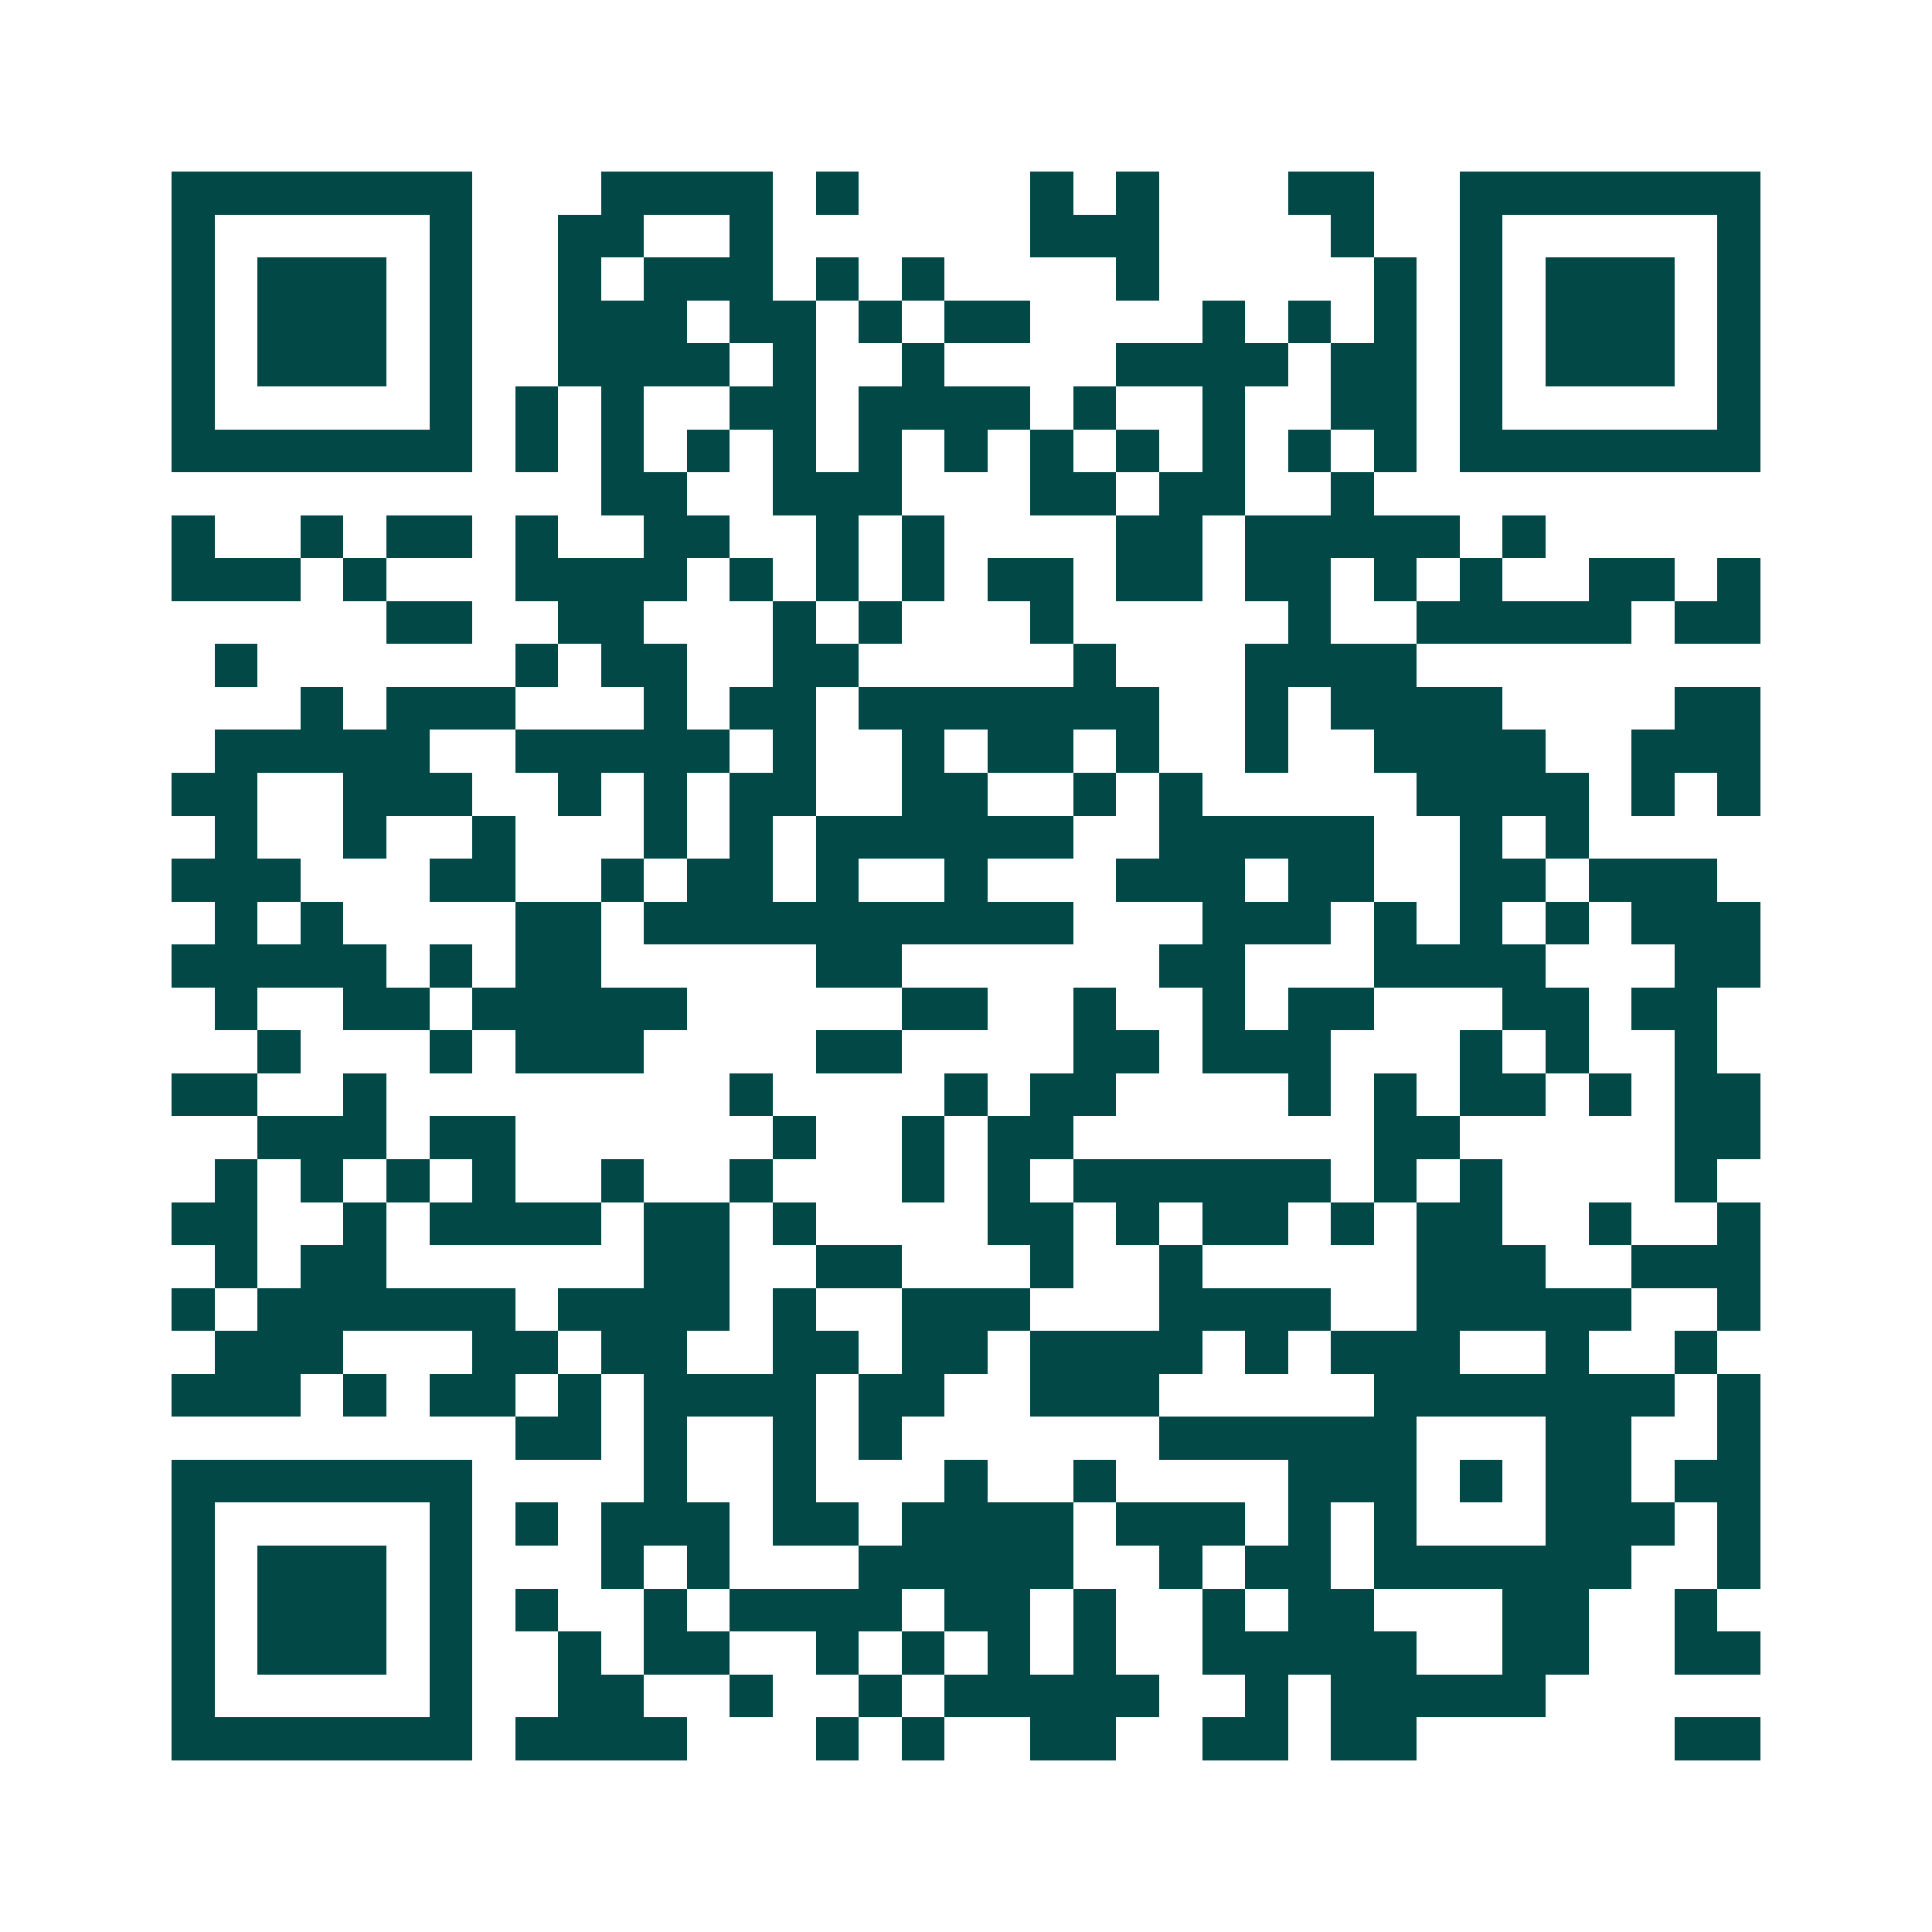 <svg xmlns="http://www.w3.org/2000/svg" width="200" height="200" viewBox="0 0 45 45" shape-rendering="crispEdges"><path fill="#ffffff" d="M0 0h45v45H0z"/><path stroke="#014847" d="M4 4.5h7m3 0h4m1 0h1m4 0h1m1 0h1m3 0h2m2 0h7M4 5.5h1m5 0h1m2 0h2m2 0h1m6 0h3m4 0h1m2 0h1m5 0h1M4 6.5h1m1 0h3m1 0h1m2 0h1m1 0h3m1 0h1m1 0h1m4 0h1m5 0h1m1 0h1m1 0h3m1 0h1M4 7.5h1m1 0h3m1 0h1m2 0h3m1 0h2m1 0h1m1 0h2m4 0h1m1 0h1m1 0h1m1 0h1m1 0h3m1 0h1M4 8.5h1m1 0h3m1 0h1m2 0h4m1 0h1m2 0h1m4 0h4m1 0h2m1 0h1m1 0h3m1 0h1M4 9.5h1m5 0h1m1 0h1m1 0h1m2 0h2m1 0h4m1 0h1m2 0h1m2 0h2m1 0h1m5 0h1M4 10.5h7m1 0h1m1 0h1m1 0h1m1 0h1m1 0h1m1 0h1m1 0h1m1 0h1m1 0h1m1 0h1m1 0h1m1 0h7M14 11.5h2m2 0h3m3 0h2m1 0h2m2 0h1M4 12.5h1m2 0h1m1 0h2m1 0h1m2 0h2m2 0h1m1 0h1m4 0h2m1 0h5m1 0h1M4 13.5h3m1 0h1m3 0h4m1 0h1m1 0h1m1 0h1m1 0h2m1 0h2m1 0h2m1 0h1m1 0h1m2 0h2m1 0h1M9 14.5h2m2 0h2m3 0h1m1 0h1m3 0h1m5 0h1m2 0h5m1 0h2M5 15.5h1m6 0h1m1 0h2m2 0h2m5 0h1m3 0h4M7 16.5h1m1 0h3m3 0h1m1 0h2m1 0h7m2 0h1m1 0h4m4 0h2M5 17.5h5m2 0h5m1 0h1m2 0h1m1 0h2m1 0h1m2 0h1m2 0h4m2 0h3M4 18.5h2m2 0h3m2 0h1m1 0h1m1 0h2m2 0h2m2 0h1m1 0h1m5 0h4m1 0h1m1 0h1M5 19.5h1m2 0h1m2 0h1m3 0h1m1 0h1m1 0h6m2 0h5m2 0h1m1 0h1M4 20.5h3m3 0h2m2 0h1m1 0h2m1 0h1m2 0h1m3 0h3m1 0h2m2 0h2m1 0h3M5 21.5h1m1 0h1m4 0h2m1 0h10m3 0h3m1 0h1m1 0h1m1 0h1m1 0h3M4 22.5h5m1 0h1m1 0h2m5 0h2m6 0h2m3 0h4m3 0h2M5 23.5h1m2 0h2m1 0h5m5 0h2m2 0h1m2 0h1m1 0h2m3 0h2m1 0h2M6 24.5h1m3 0h1m1 0h3m4 0h2m4 0h2m1 0h3m3 0h1m1 0h1m2 0h1M4 25.5h2m2 0h1m8 0h1m4 0h1m1 0h2m4 0h1m1 0h1m1 0h2m1 0h1m1 0h2M6 26.5h3m1 0h2m6 0h1m2 0h1m1 0h2m7 0h2m5 0h2M5 27.5h1m1 0h1m1 0h1m1 0h1m2 0h1m2 0h1m3 0h1m1 0h1m1 0h6m1 0h1m1 0h1m4 0h1M4 28.5h2m2 0h1m1 0h4m1 0h2m1 0h1m4 0h2m1 0h1m1 0h2m1 0h1m1 0h2m2 0h1m2 0h1M5 29.5h1m1 0h2m6 0h2m2 0h2m3 0h1m2 0h1m5 0h3m2 0h3M4 30.5h1m1 0h6m1 0h4m1 0h1m2 0h3m3 0h4m2 0h5m2 0h1M5 31.5h3m3 0h2m1 0h2m2 0h2m1 0h2m1 0h4m1 0h1m1 0h3m2 0h1m2 0h1M4 32.5h3m1 0h1m1 0h2m1 0h1m1 0h4m1 0h2m2 0h3m5 0h7m1 0h1M12 33.5h2m1 0h1m2 0h1m1 0h1m6 0h6m3 0h2m2 0h1M4 34.5h7m4 0h1m2 0h1m3 0h1m2 0h1m4 0h3m1 0h1m1 0h2m1 0h2M4 35.5h1m5 0h1m1 0h1m1 0h3m1 0h2m1 0h4m1 0h3m1 0h1m1 0h1m3 0h3m1 0h1M4 36.5h1m1 0h3m1 0h1m3 0h1m1 0h1m3 0h5m2 0h1m1 0h2m1 0h6m2 0h1M4 37.5h1m1 0h3m1 0h1m1 0h1m2 0h1m1 0h4m1 0h2m1 0h1m2 0h1m1 0h2m3 0h2m2 0h1M4 38.5h1m1 0h3m1 0h1m2 0h1m1 0h2m2 0h1m1 0h1m1 0h1m1 0h1m2 0h5m2 0h2m2 0h2M4 39.5h1m5 0h1m2 0h2m2 0h1m2 0h1m1 0h5m2 0h1m1 0h5M4 40.5h7m1 0h4m3 0h1m1 0h1m2 0h2m2 0h2m1 0h2m6 0h2"/></svg>

